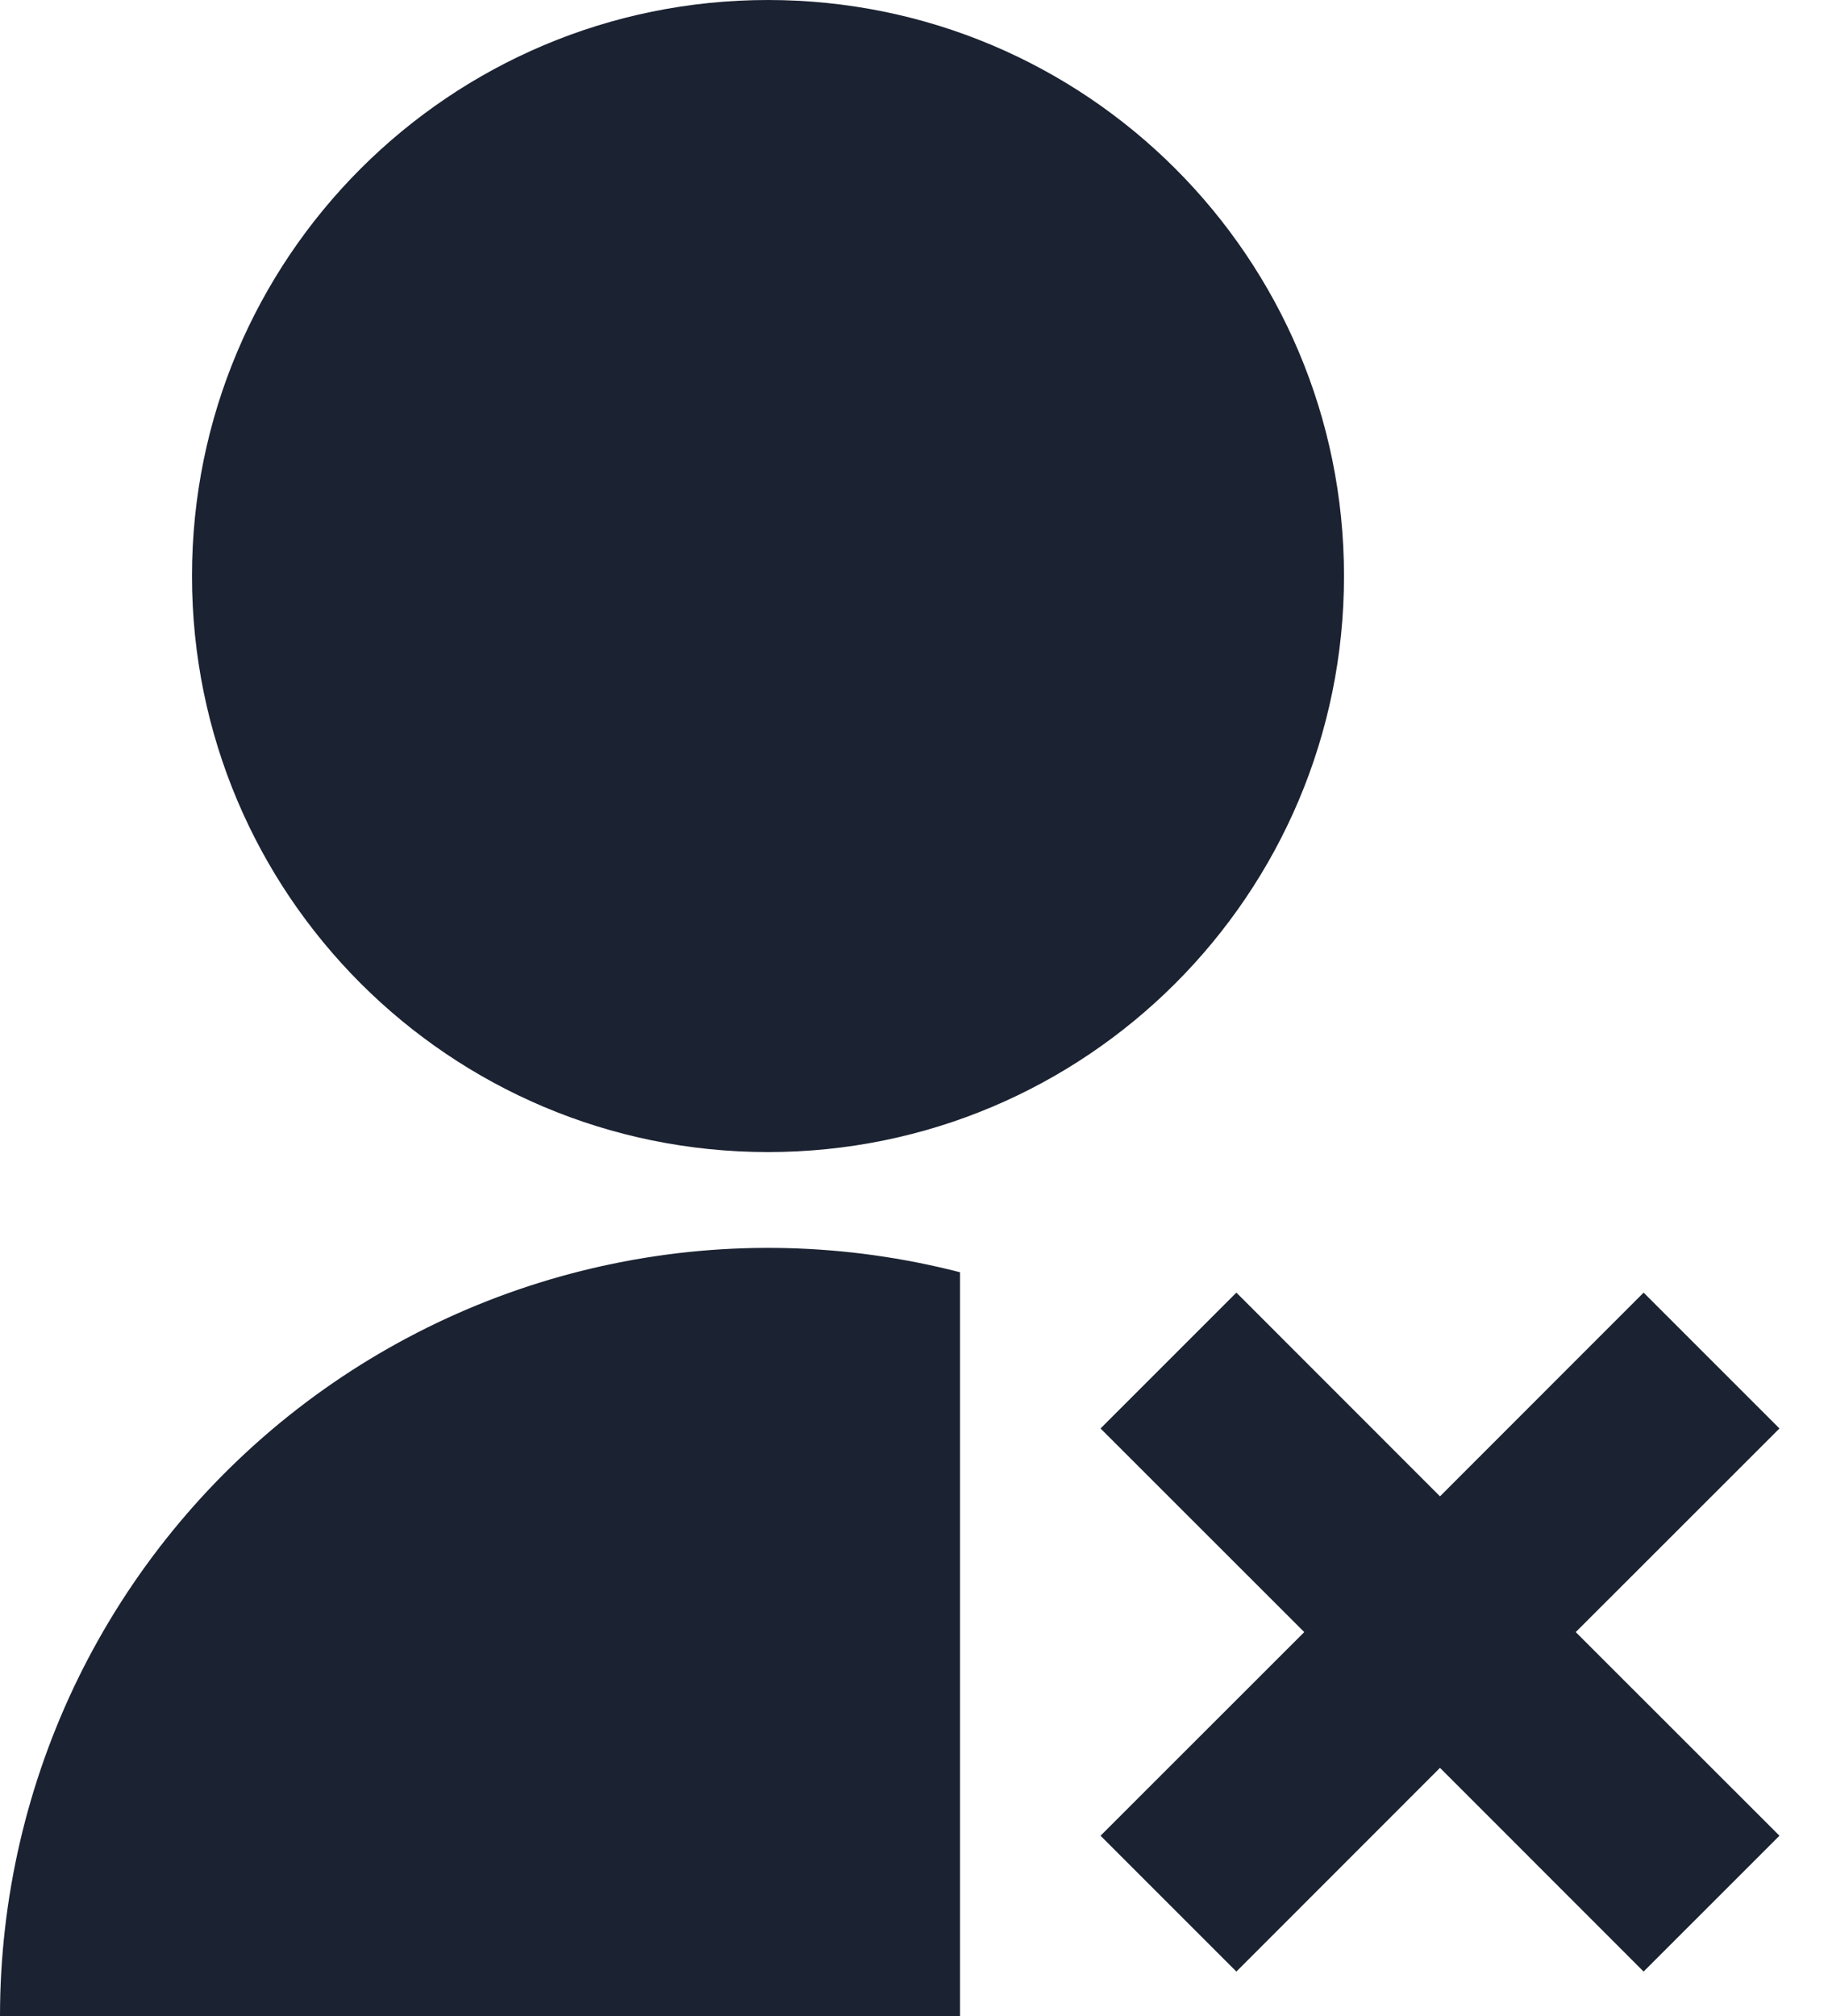 <svg width="19" height="21" viewBox="0 0 19 21" fill="none" xmlns="http://www.w3.org/2000/svg">
<path d="M10 13.252V21H2.58457e-07C-0 19.779 0.279 18.574 0.816 17.477C1.354 16.381 2.135 15.422 3.1 14.674C4.066 13.926 5.189 13.409 6.385 13.163C7.581 12.916 8.818 12.947 10 13.252ZM8 12C4.685 12 2 9.315 2 6C2 2.685 4.685 0 8 0C11.315 0 14 2.685 14 6C14 9.315 11.315 12 8 12ZM15 15.586L17.121 13.464L18.536 14.879L16.414 17L18.536 19.121L17.121 20.536L15 18.414L12.879 20.536L11.464 19.121L13.586 17L11.464 14.879L12.879 13.464L15 15.586Z" fill="#1B2231"/>
</svg>
